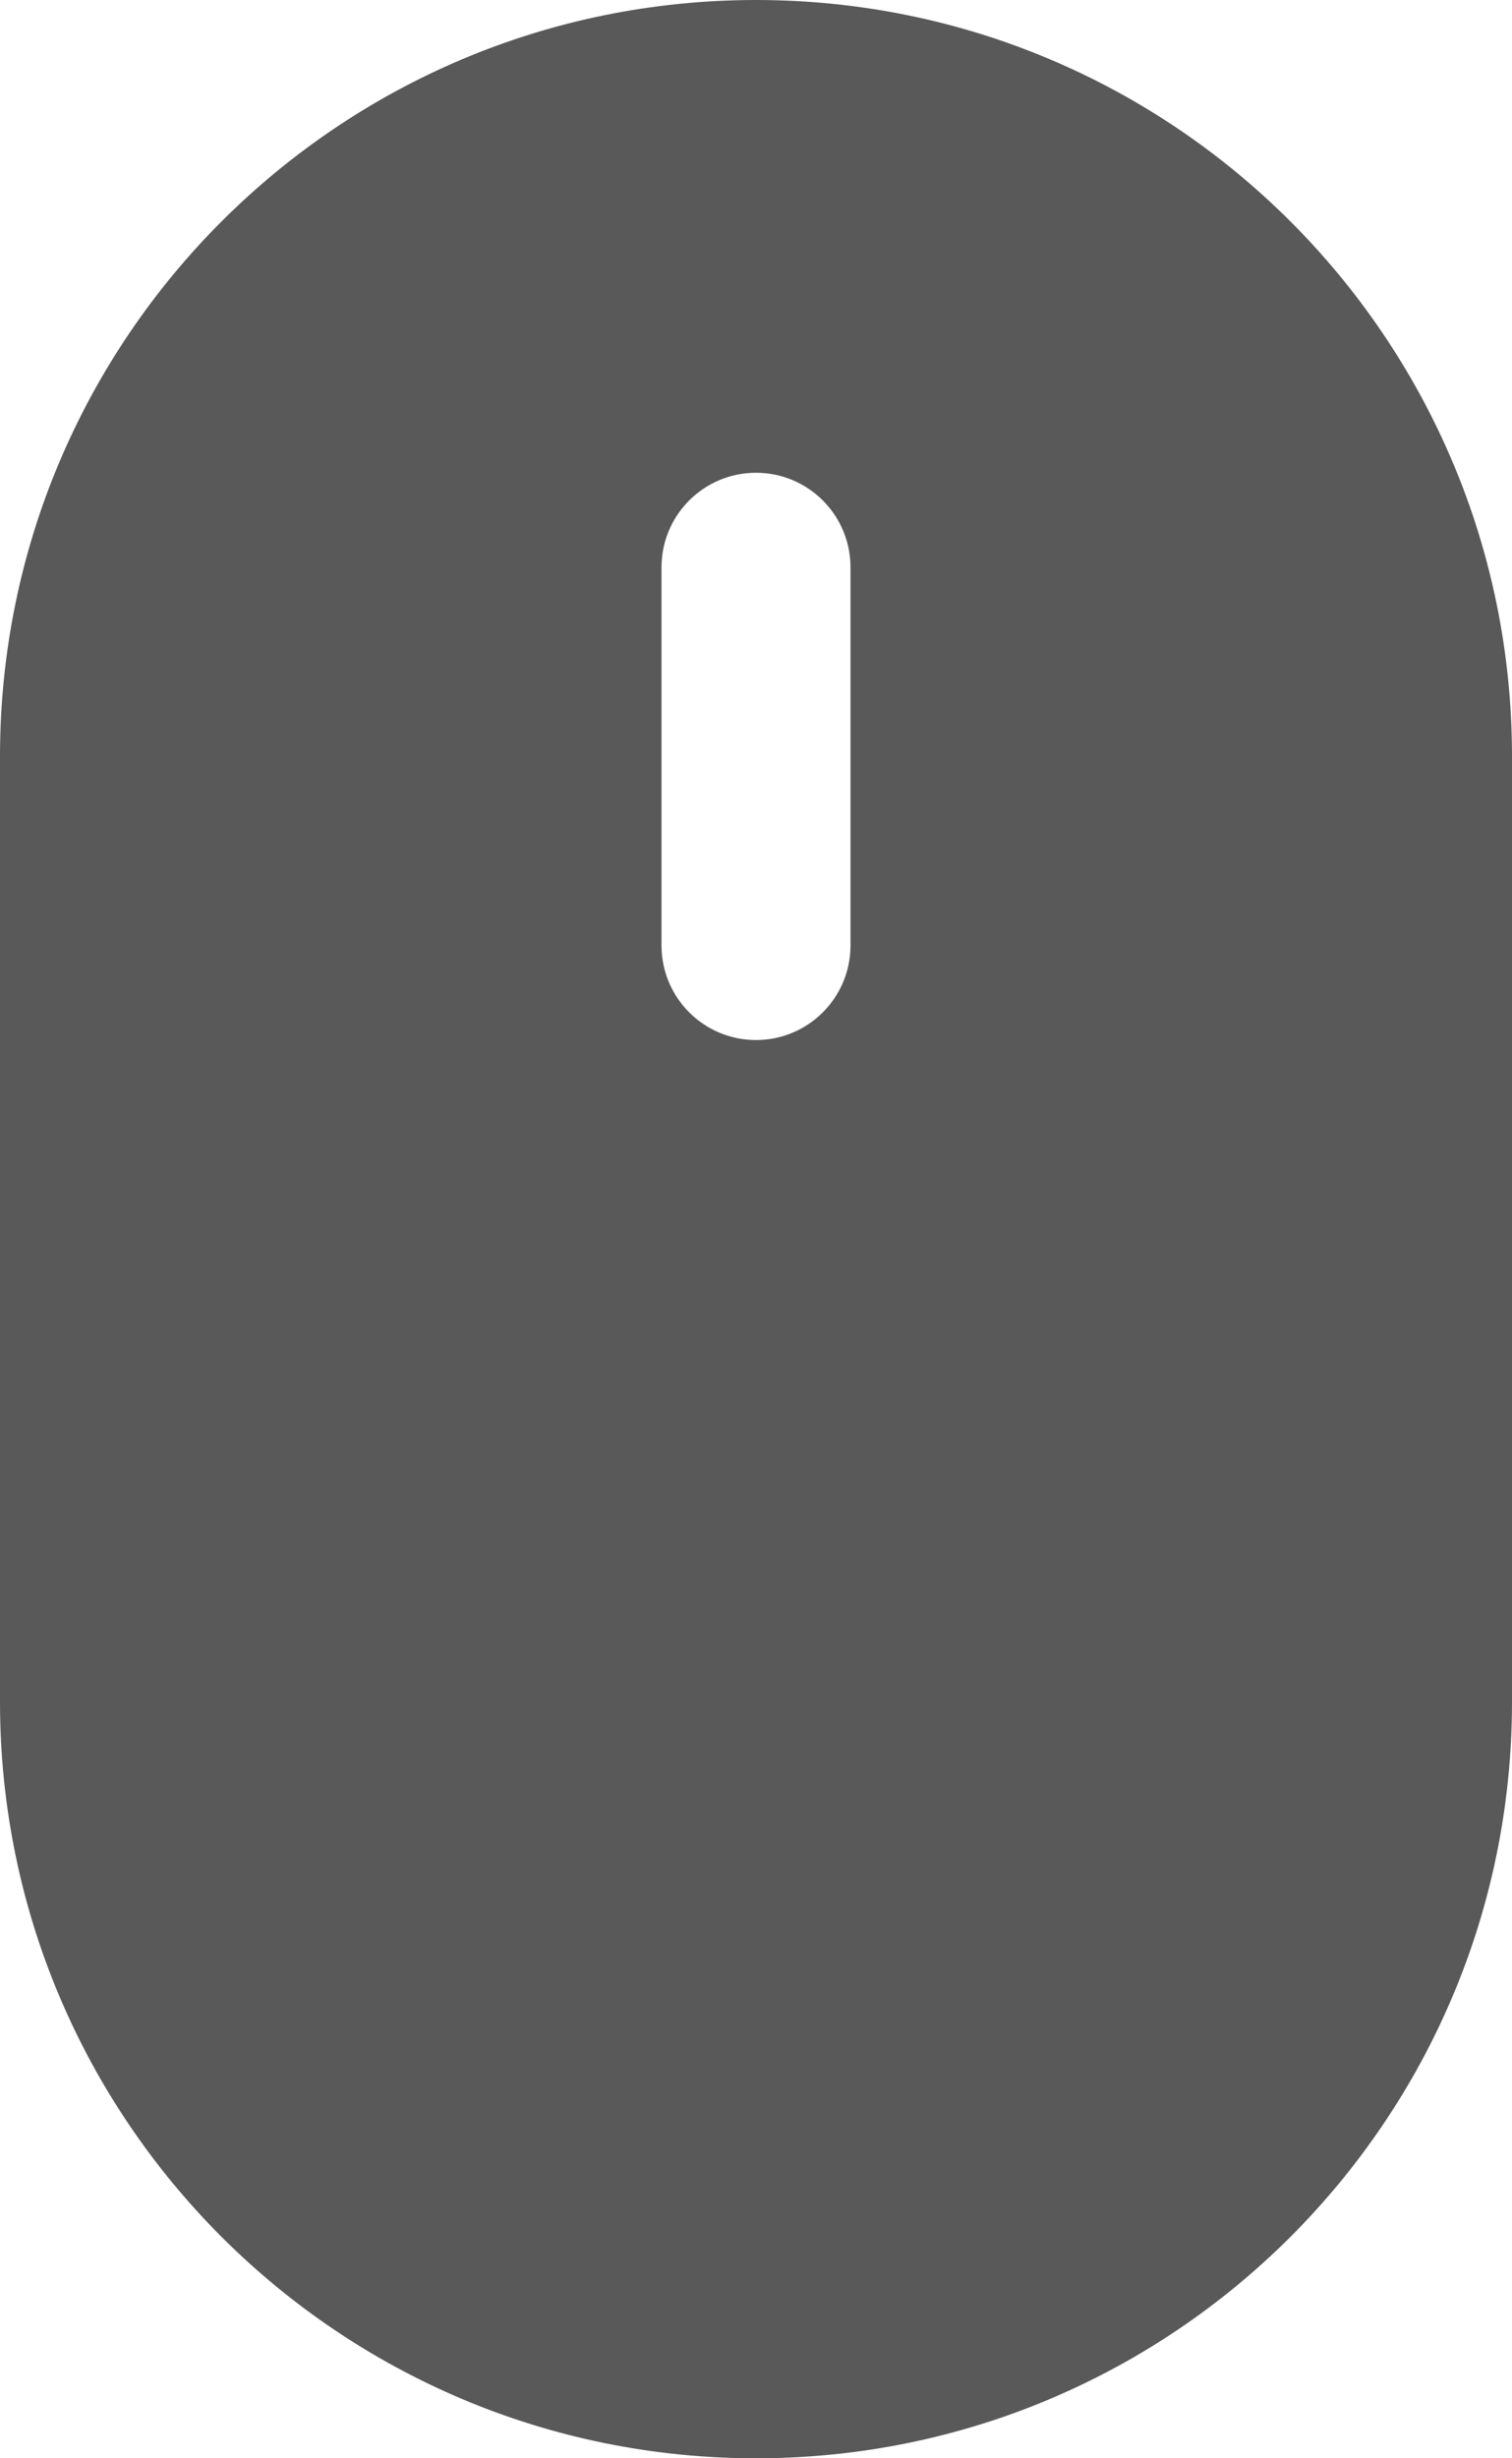 <?xml version="1.0" encoding="UTF-8"?>
<svg width="16px" height="26px" viewBox="0 0 16 26" version="1.1" xmlns="http://www.w3.org/2000/svg" xmlns:xlink="http://www.w3.org/1999/xlink">
    <!-- Generator: sketchtool 52.5 (67469) - http://www.bohemiancoding.com/sketch -->
    <title>659983B9-90B9-4B0F-8A9F-1A1607BE6199</title>
    <desc>Created with sketchtool.</desc>
    <g id="Web-Design" stroke="none" stroke-width="1" fill="none" fill-rule="evenodd">
        <g id="01-Index" transform="translate(-1267, -608)" fill="#595959">
            <g id="Icons-/-Mouse-Scroll" transform="translate(1267, 608)">
                <path d="M8,0 C12.418,-8.11624501e-16 16,3.582 16,8 L16,18 C16,22.418 12.418,26 8,26 C3.582,26 5.41083001e-16,22.418 0,18 L0,8 C-5.41083001e-16,3.582 3.582,8.11624501e-16 8,0 Z M8,5 C7.448,5 7,5.448 7,6 L7,10 C7,10.552 7.448,11 8,11 C8.552,11 9,10.552 9,10 L9,6 C9,5.448 8.552,5 8,5 Z" id="Combined-Shape"></path>
            </g>
        </g>
    </g>
</svg>